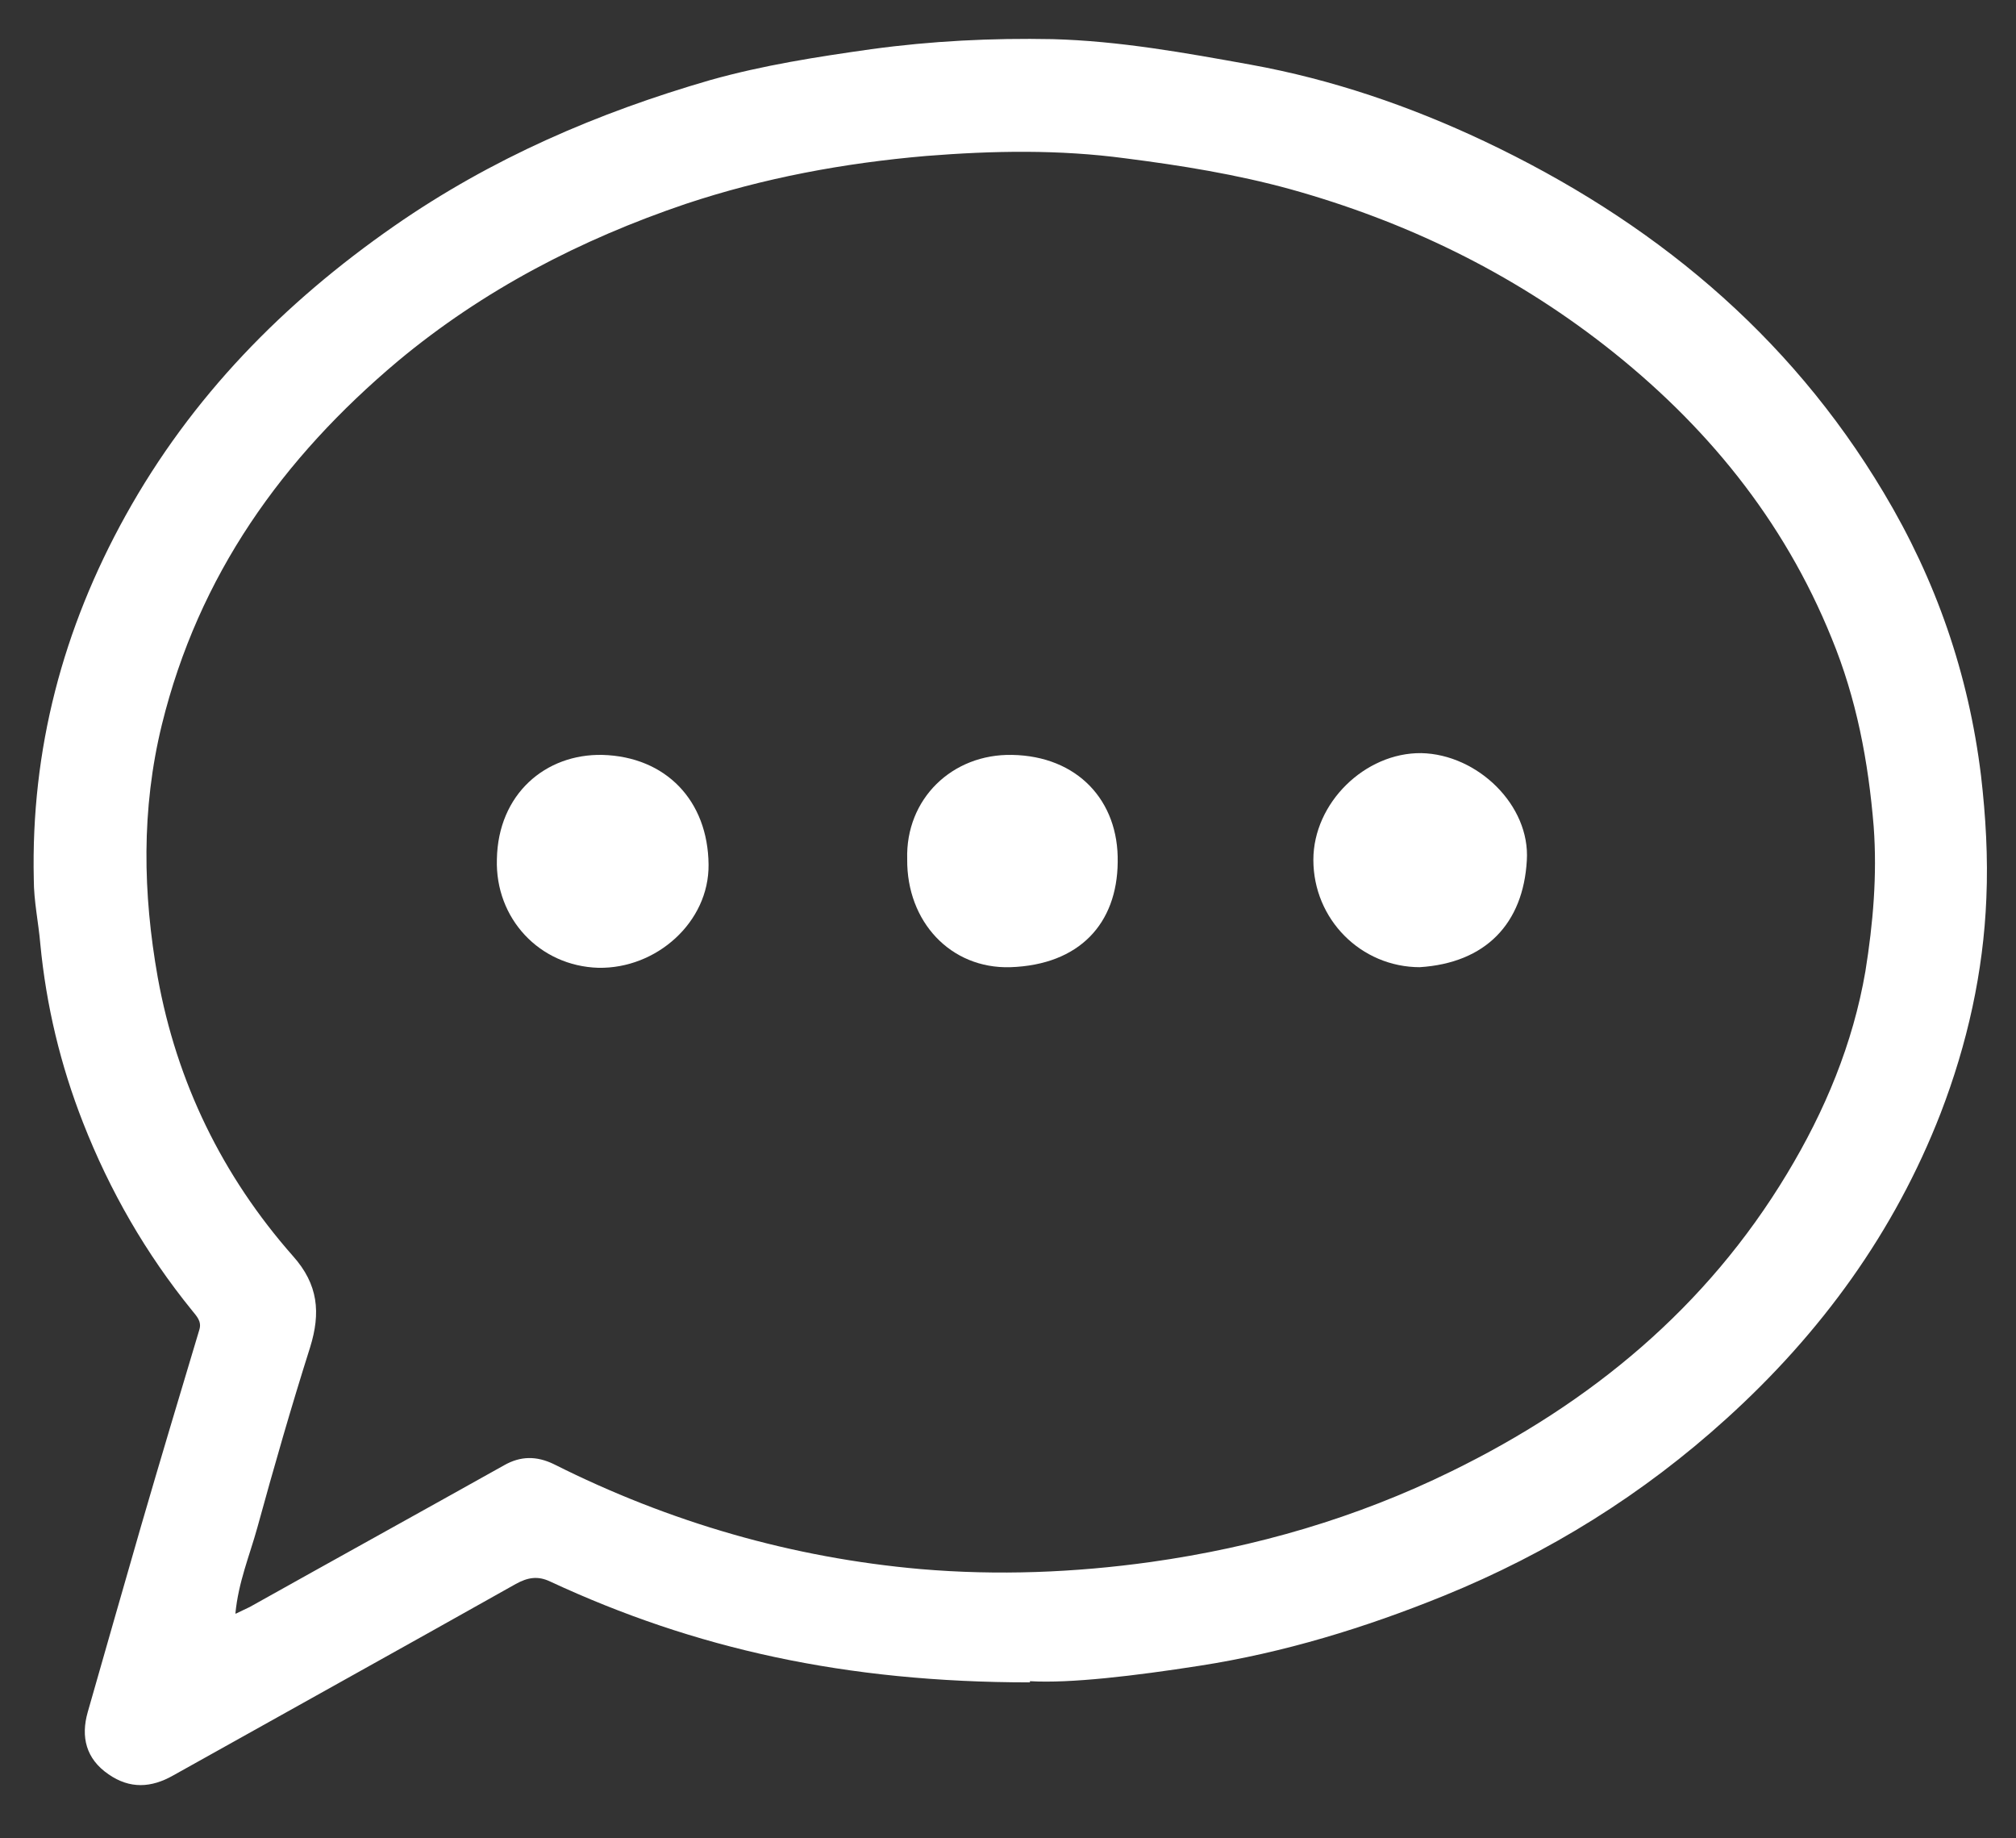 <svg width="34" height="31" viewBox="0 0 34 31" fill="none" xmlns="http://www.w3.org/2000/svg">
<rect x="0" y="0" width="34" height="31" fill="#333333" stroke="none"/>
<path d="M17.37 28.37C14.26 28.37 11.71 27.8 9.28 26.67C9.07 26.57 8.9 26.6 8.7 26.71C6.78 27.79 4.85 28.86 2.92 29.94C2.55 30.15 2.19 30.17 1.83 29.92C1.45 29.66 1.36 29.29 1.48 28.87C1.78 27.82 2.08 26.77 2.38 25.73C2.7 24.63 3.03 23.53 3.36 22.43C3.41 22.28 3.31 22.19 3.24 22.1C2.46 21.14 1.85 20.08 1.4 18.93C1.02 17.96 0.78 16.96 0.68 15.92C0.65 15.56 0.57 15.2 0.57 14.83C0.52 12.64 1.06 10.6 2.12 8.69C3.23 6.69 4.78 5.11 6.65 3.81C8.29 2.67 10.08 1.9 11.98 1.35C12.87 1.1 13.77 0.96 14.69 0.83C15.71 0.69 16.73 0.64 17.75 0.66C18.88 0.69 19.98 0.89 21.09 1.09C22.47 1.34 23.78 1.79 25.03 2.38C27.84 3.71 30.16 5.61 31.77 8.31C32.65 9.78 33.2 11.36 33.41 13.08C33.49 13.77 33.53 14.46 33.5 15.15C33.45 16.39 33.18 17.6 32.73 18.77C31.95 20.78 30.71 22.48 29.12 23.92C27.71 25.2 26.12 26.19 24.35 26.91C23.02 27.45 21.65 27.87 20.23 28.09C19.14 28.26 18.05 28.39 17.37 28.35V28.37ZM3.98 27.21C4.08 27.16 4.15 27.13 4.21 27.1C5.64 26.3 7.07 25.51 8.5 24.71C8.78 24.55 9.05 24.55 9.34 24.69C11.29 25.67 13.36 26.27 15.53 26.46C16.82 26.57 18.12 26.52 19.41 26.34C21.18 26.09 22.87 25.6 24.48 24.81C26.83 23.66 28.78 22.05 30.14 19.79C30.78 18.73 31.25 17.6 31.46 16.38C31.59 15.57 31.66 14.76 31.6 13.94C31.51 12.84 31.31 11.78 30.89 10.76C30.08 8.76 28.76 7.15 27.07 5.83C25.48 4.59 23.7 3.73 21.76 3.19C20.85 2.94 19.92 2.79 18.98 2.67C17.86 2.52 16.75 2.54 15.62 2.63C14.23 2.75 12.88 3 11.56 3.44C9.79 4.04 8.15 4.89 6.71 6.09C4.76 7.73 3.35 9.7 2.73 12.22C2.38 13.65 2.41 15.07 2.66 16.48C2.98 18.25 3.75 19.83 4.94 21.18C5.37 21.66 5.41 22.14 5.23 22.72C4.91 23.73 4.62 24.74 4.34 25.76C4.21 26.23 4.02 26.68 3.97 27.21H3.98Z" fill="white"/>
<path d="M23.95 16.31C22.95 16.31 22.15 15.5 22.15 14.5C22.15 13.54 23.02 12.69 23.97 12.7C24.92 12.72 25.81 13.58 25.75 14.51C25.69 15.57 25.06 16.24 23.94 16.31H23.95Z" fill="white"/>
<path d="M8.38 14.49C8.4 13.39 9.2 12.71 10.16 12.73C11.23 12.76 11.94 13.5 11.95 14.58C11.96 15.55 11.07 16.34 10.09 16.32C9.1 16.29 8.35 15.49 8.38 14.49Z" fill="white"/>
<path d="M15.3 14.49C15.27 13.47 16.06 12.71 17.07 12.73C18.17 12.75 18.87 13.5 18.85 14.54C18.84 15.57 18.21 16.27 17.04 16.31C16.03 16.34 15.29 15.54 15.3 14.49Z" fill="white"/>
</svg>
